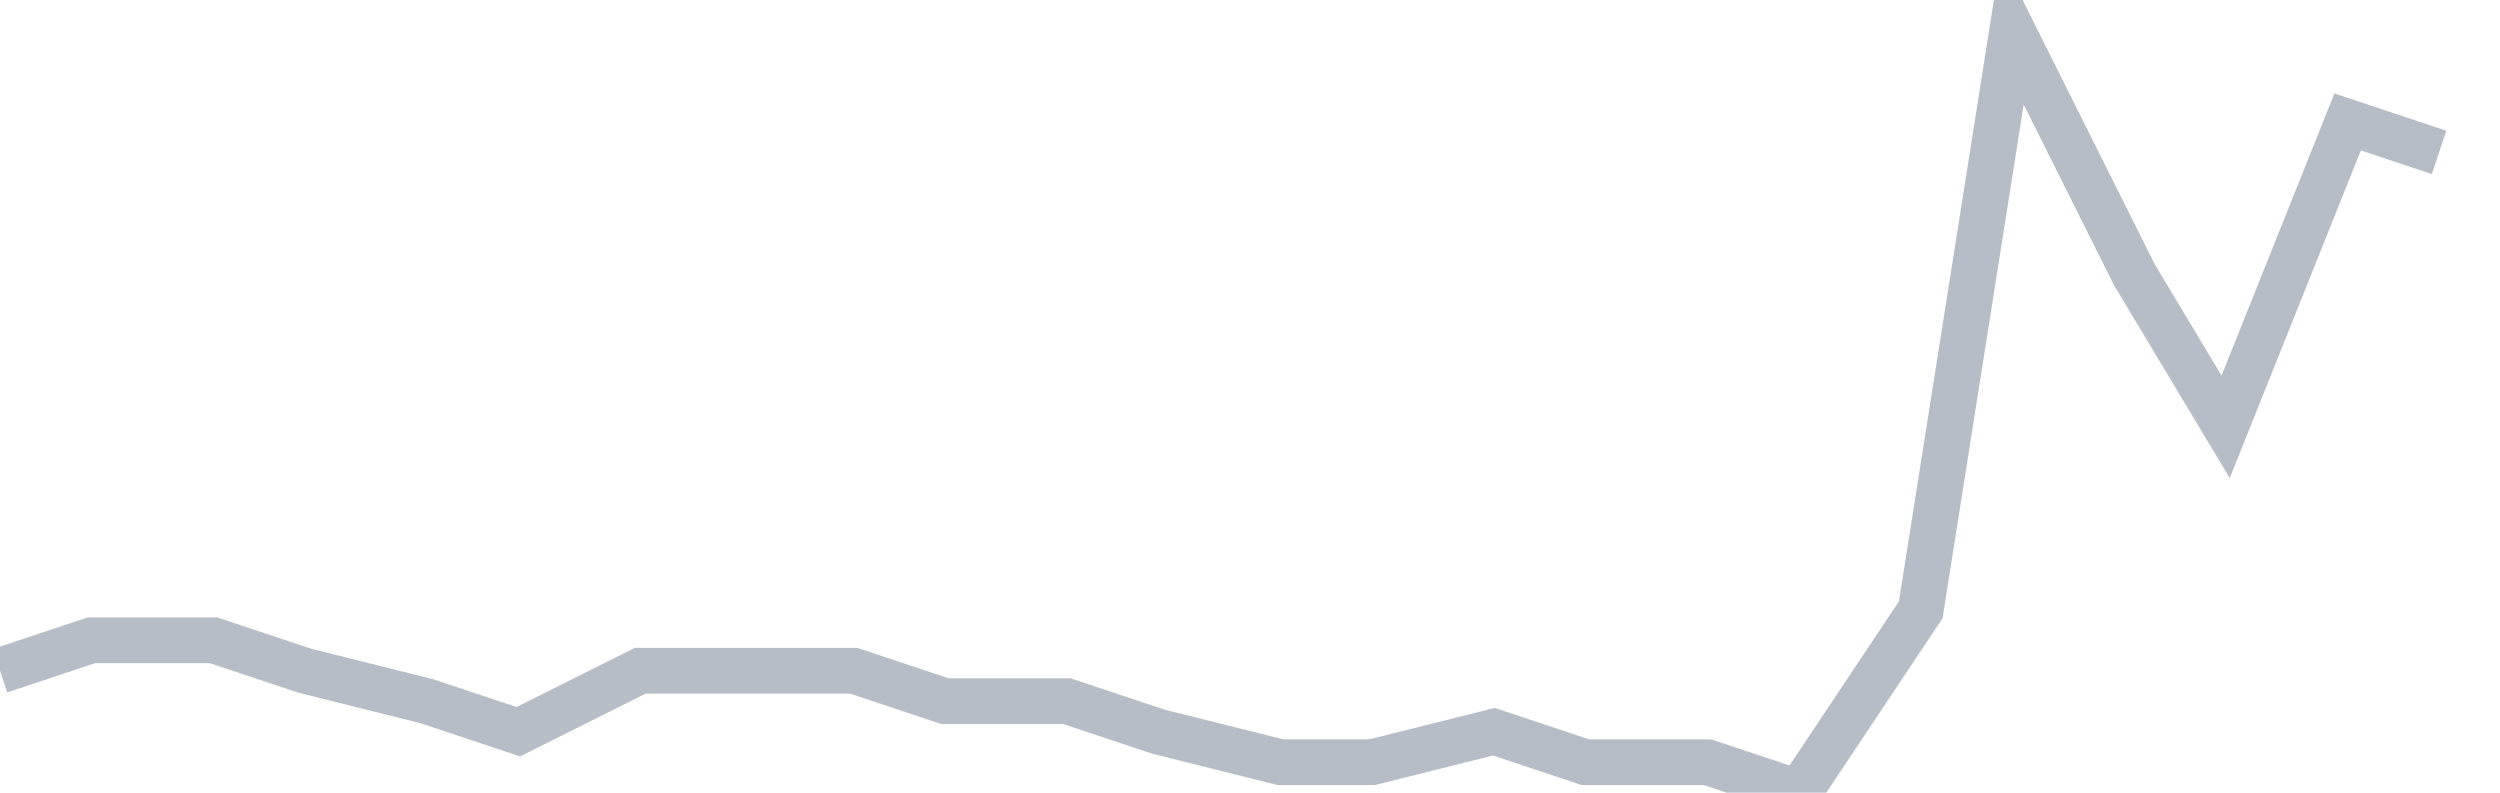 <svg width="82" height="26" fill="none" xmlns="http://www.w3.org/2000/svg"><path d="M0 22l3-1h4l3 1 4 1 3 1 4-2h7l3 1h4l3 1 4 1h3l4-1 3 1h4l3 1 4-6 3-19 4 8 3 5 4-10 3 1" stroke="#B7BDC6" stroke-width="1.5"/></svg>